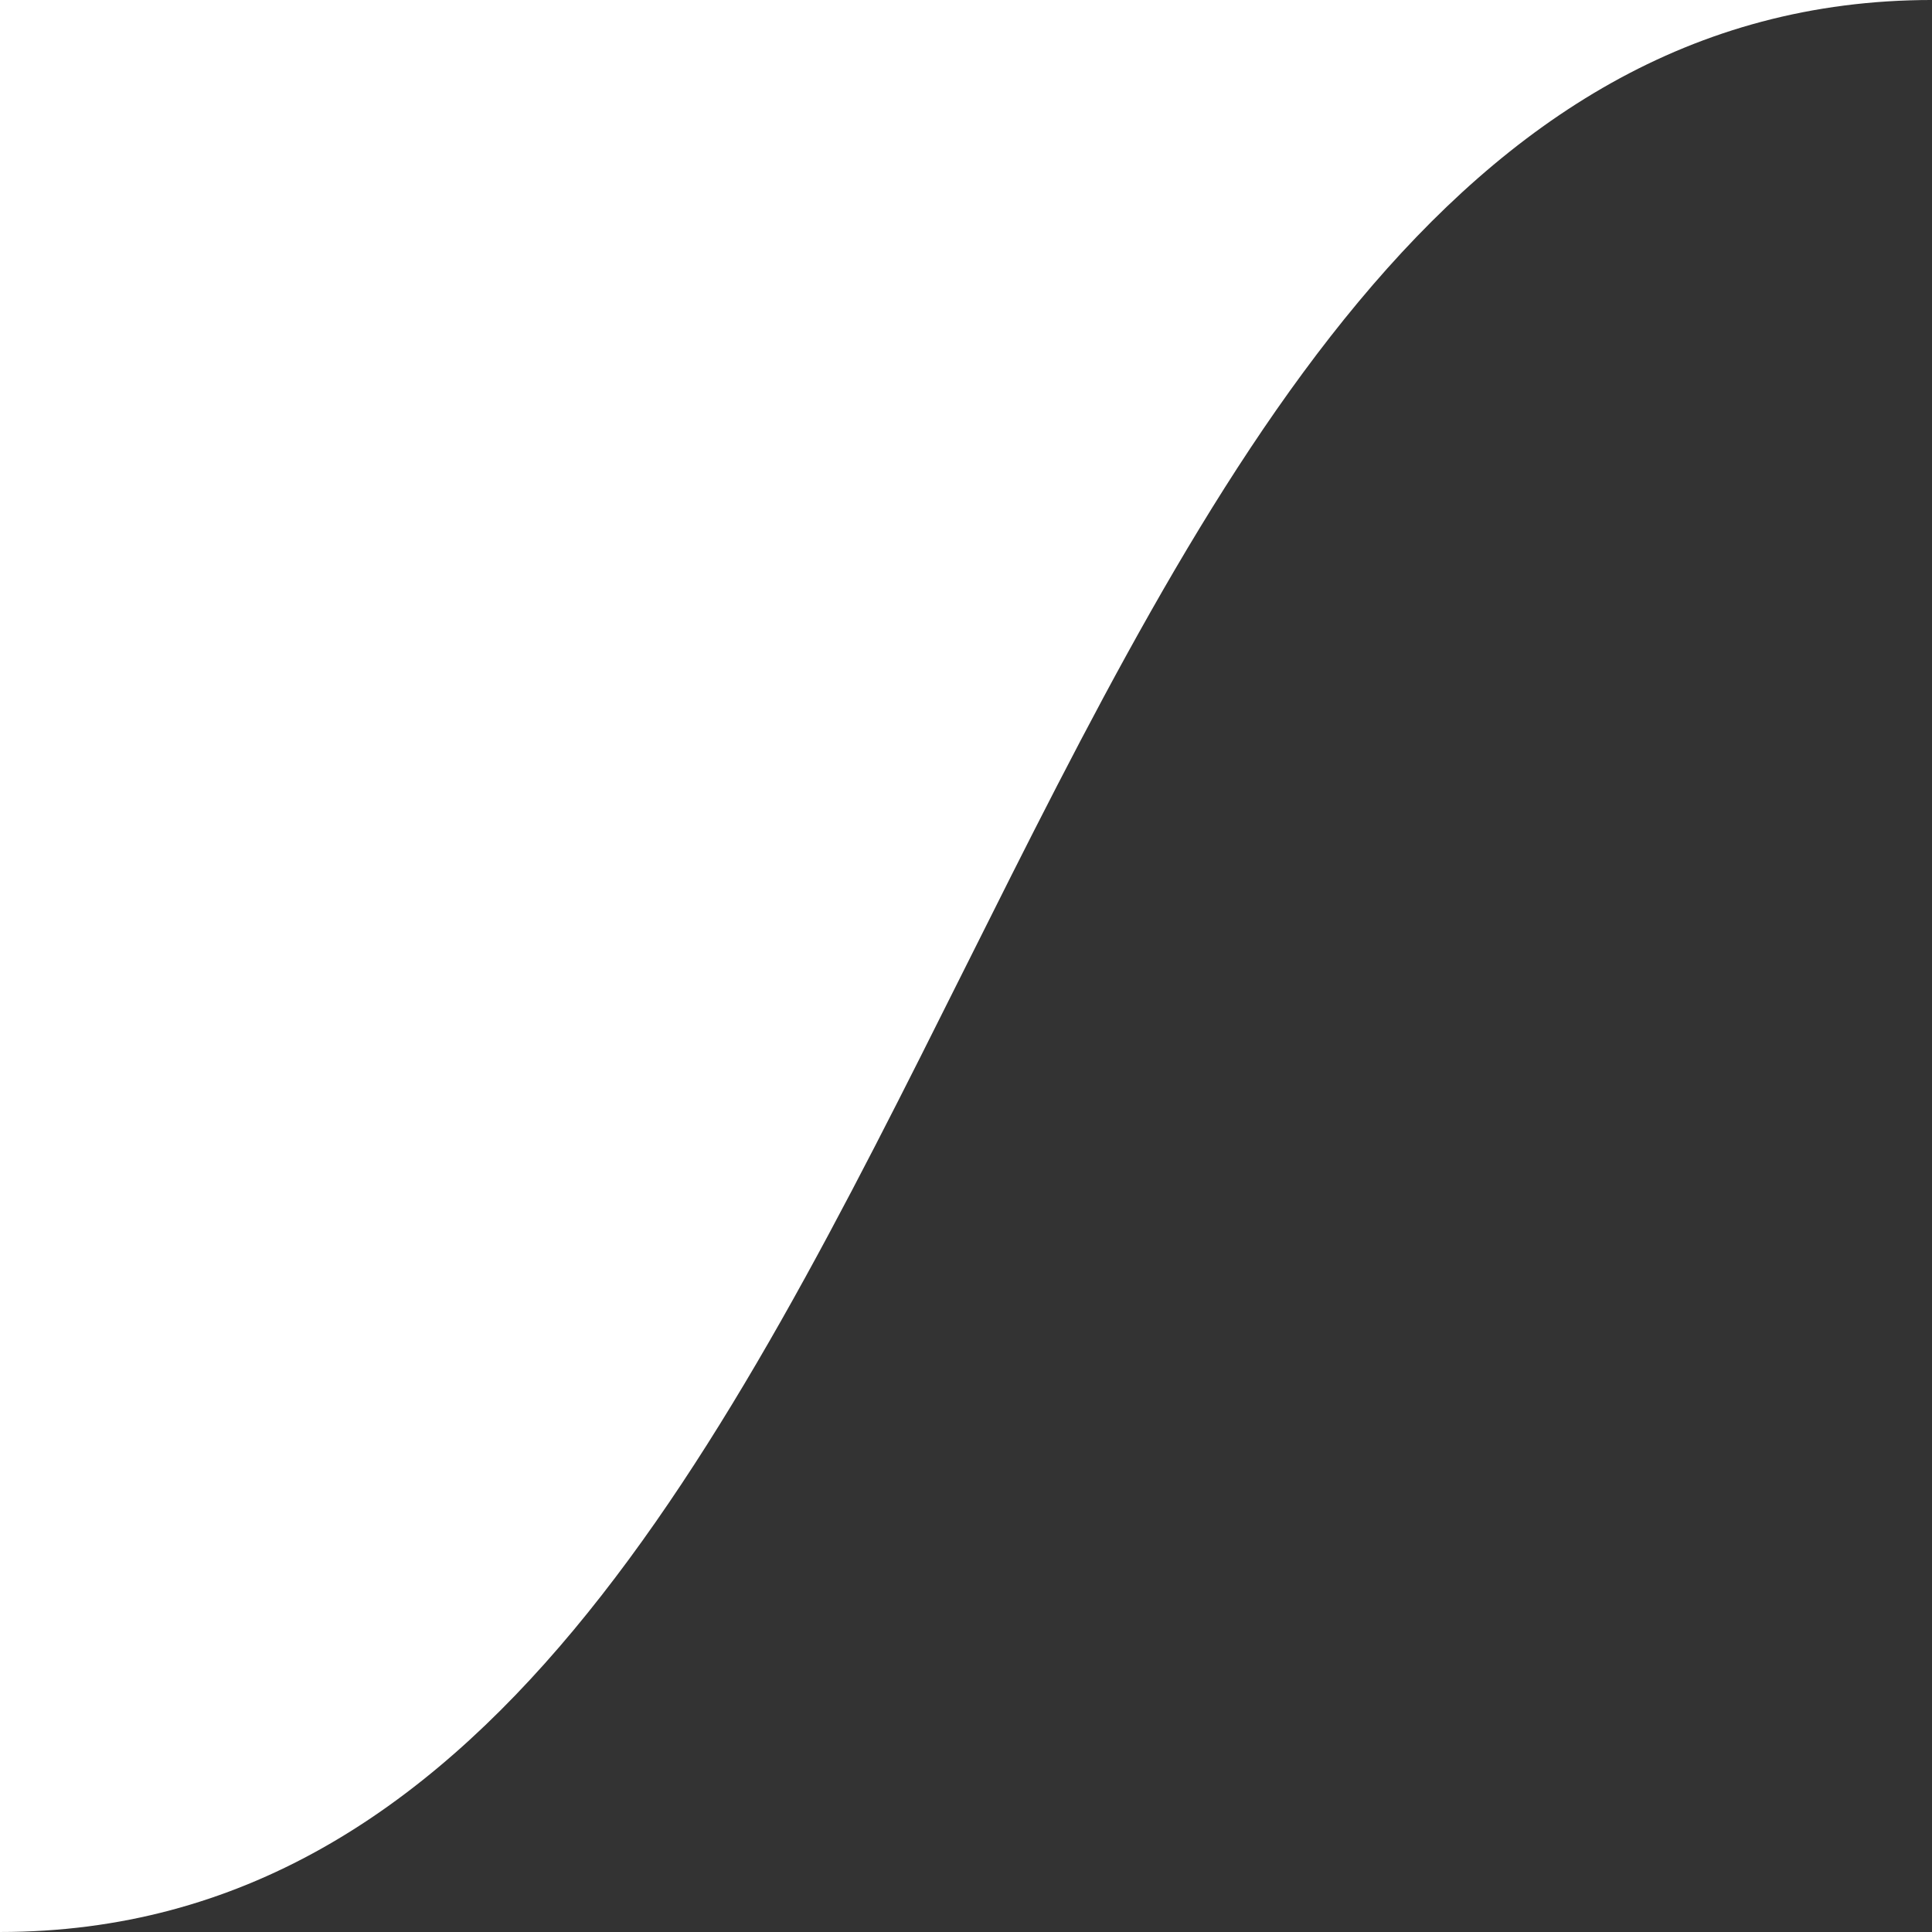 <svg preserveAspectRatio="none" version="1.1" viewBox="0 0 500 500" xmlns="http://www.w3.org/2000/svg"><rect x="0" y="0" width="500" height="500" fill="#333333" stroke="none"/><path d="m0 500v-500l500-0.002c-250 0-250 500-500 500z" fill="#fff" fill-rule="evenodd" stroke-width="3.78"/></svg>

